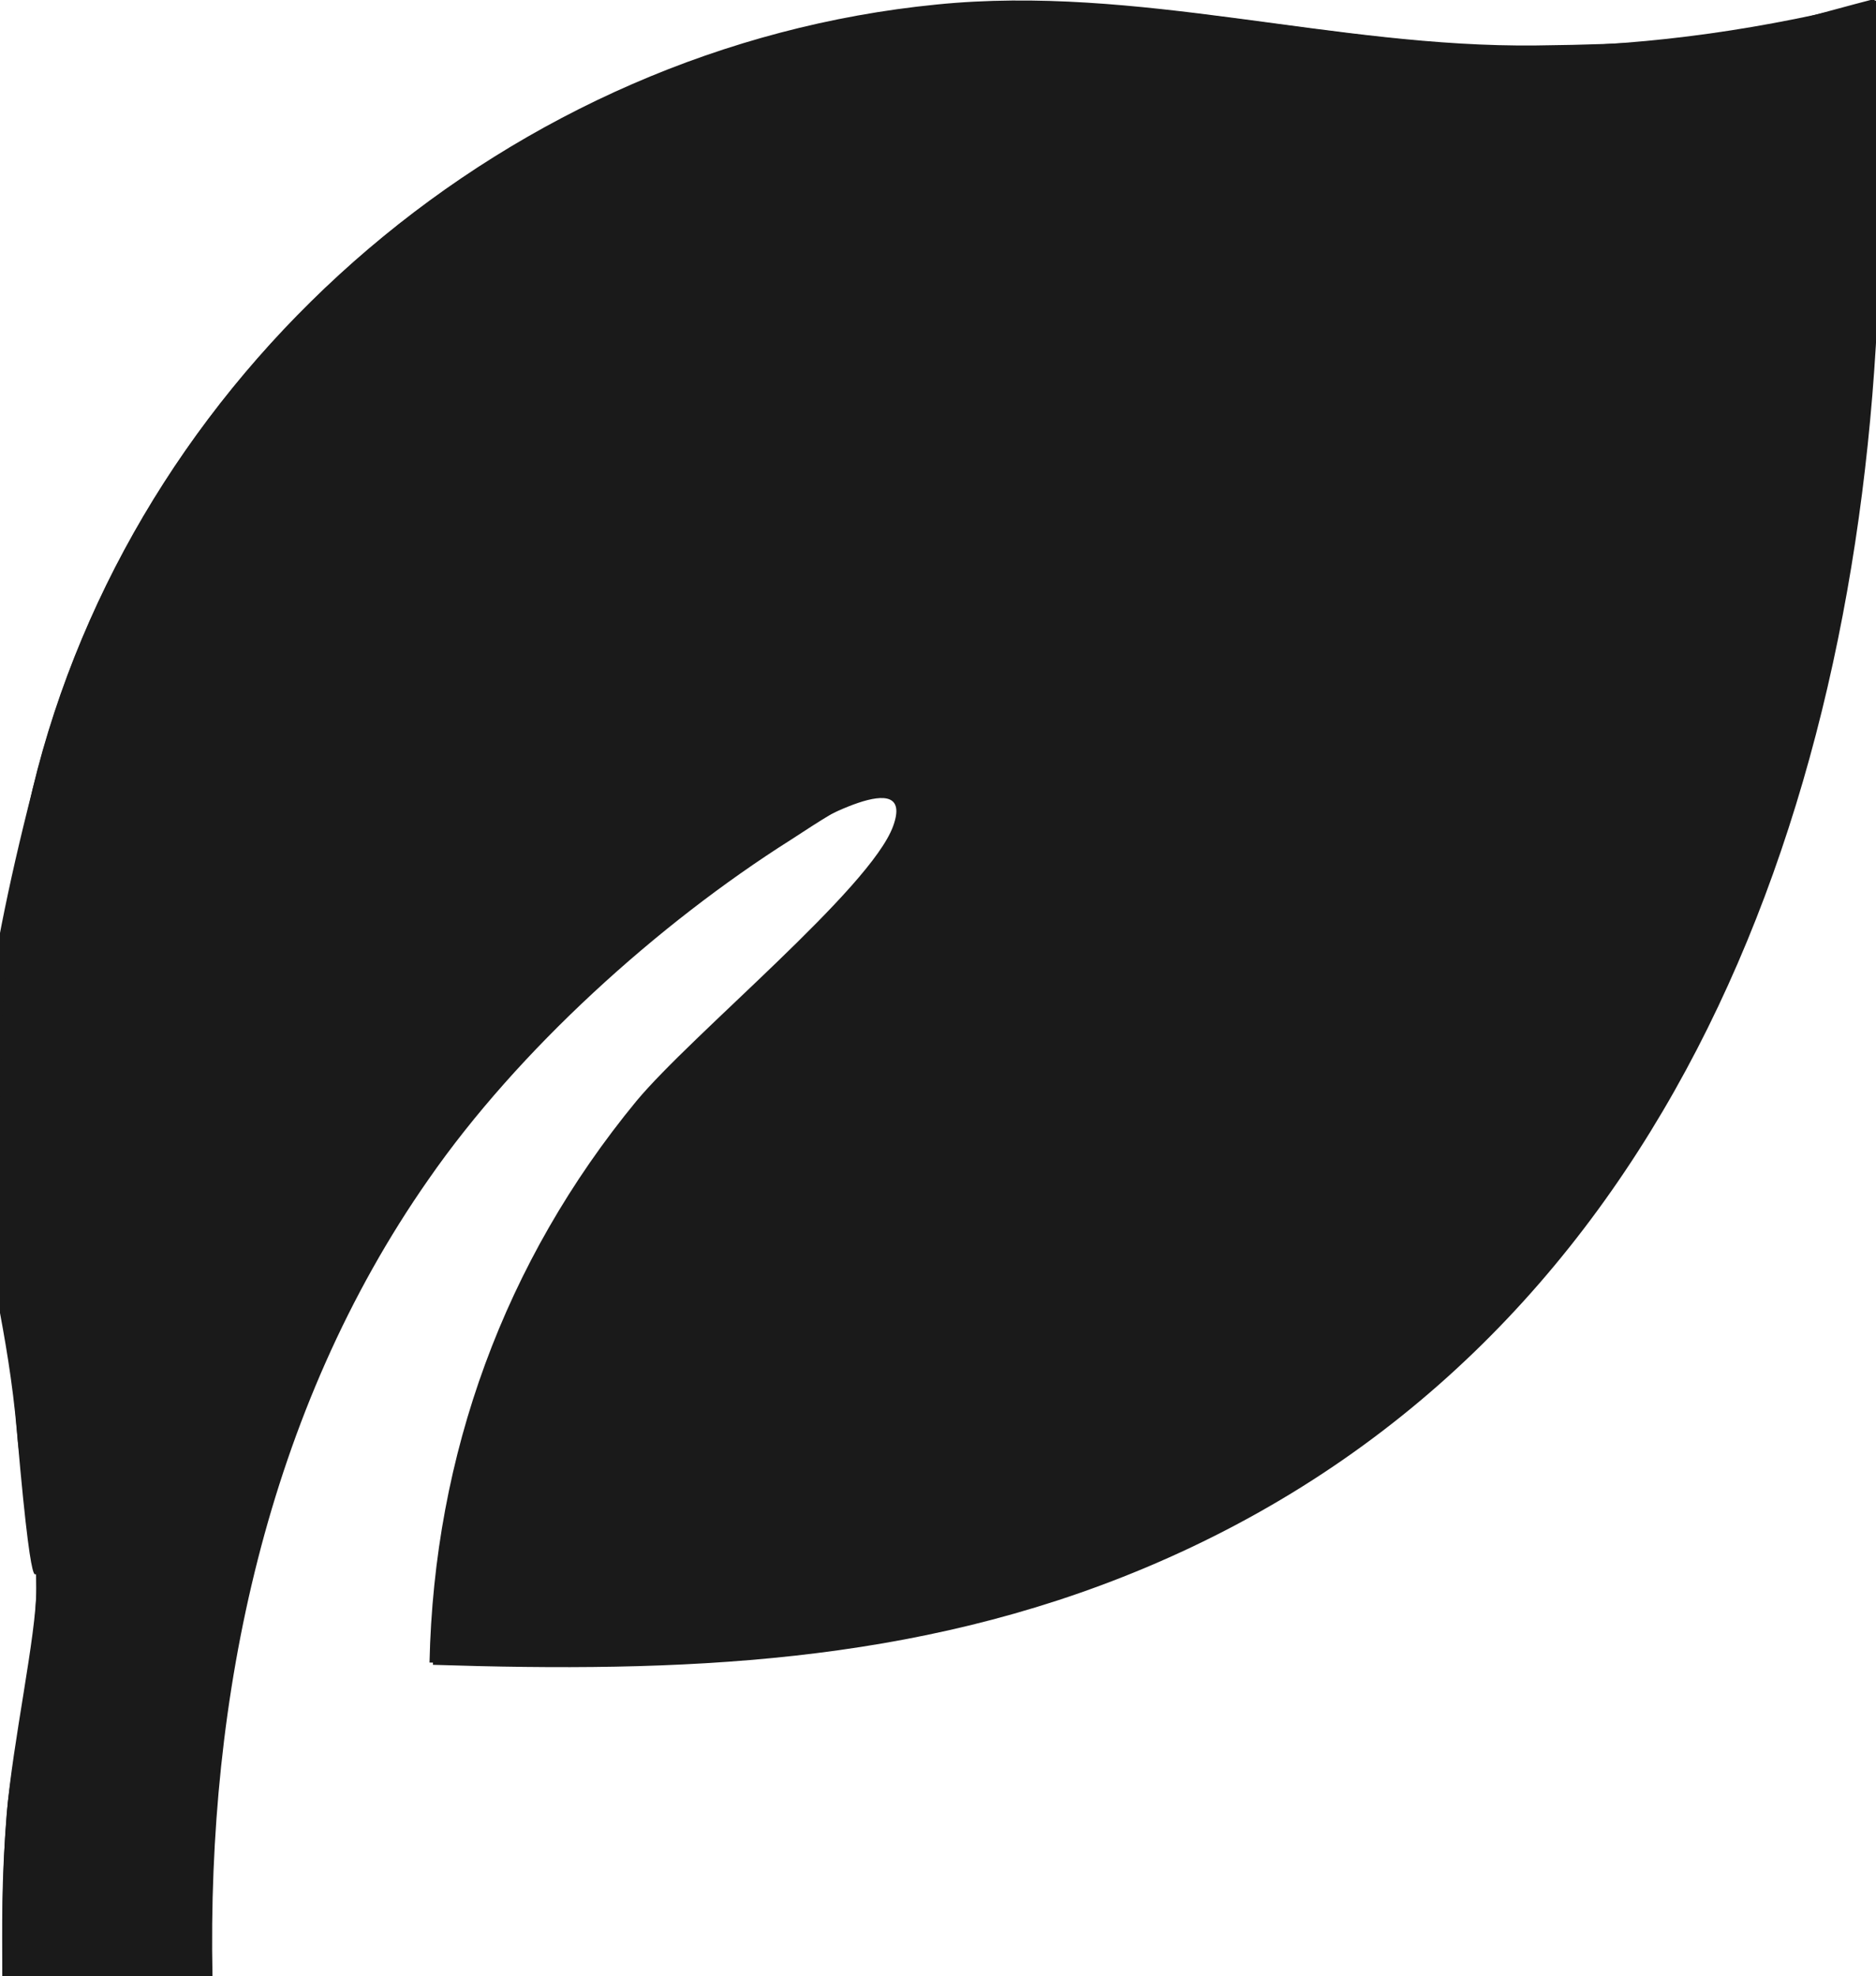 <?xml version="1.0" encoding="UTF-8"?>
<svg id="Livello_1" xmlns="http://www.w3.org/2000/svg" version="1.1" viewBox="0 0 165.1 173.9">
  <!-- Generator: Adobe Illustrator 29.5.1, SVG Export Plug-In . SVG Version: 2.1.0 Build 141)  -->
  <defs>
    <style>
      .st0 {
        fill: #1a1a1a;
      }
    </style>
  </defs>
  <path class="st0" d="M.2,173.9h18.5c-.5-24.6,4.8-49.8,19-70.1,7.9-11.4,20.2-22.5,31.9-29.9,2.1-1.3,11.8-8.3,9.3-1s-17.7,18.3-22.6,24.2c-11.6,14.1-17.8,31.1-18.2,49.4,21.7.7,42.3,0,62.6-8.5,45.4-19,62.8-65.5,64.6-111.9V0c-9.8,2.5-19.8,4-29.9,4.1-18,.1-35-5.4-52.8-3.6C45.1,4.1,12.8,31.6,3.3,67.8S-.1,107.6,1.5,126.1s1.7,9.6,1.7,13.7-2.1,13.6-2.6,19.8-.4,9.6-.4,14.4Z"/>
  <path class="st0" d="M.2,173.9c0-4.8,0-9.6.4-14.4s2.6-14.1,2.6-19.8-1.4-9.4-1.7-13.7c-1.6-18.4-2.9-40.3,1.8-58.3C12.8,31.6,45.1,4.1,82.4.4c17.8-1.8,34.9,3.8,52.8,3.6s20.1-1.6,29.8-4.1v26c-1.7,46.5-19.1,92.9-64.6,111.9-20.2,8.5-40.9,9.2-62.6,8.5.4-18.3,6.6-35.3,18.2-49.4,4.9-5.9,20.6-18.7,22.6-24.2s-7.1-.3-9.3,1c-11.7,7.4-24,18.5-31.9,29.9-14.2,20.4-19.5,45.5-19,70.1H.2Z"/>
</svg>